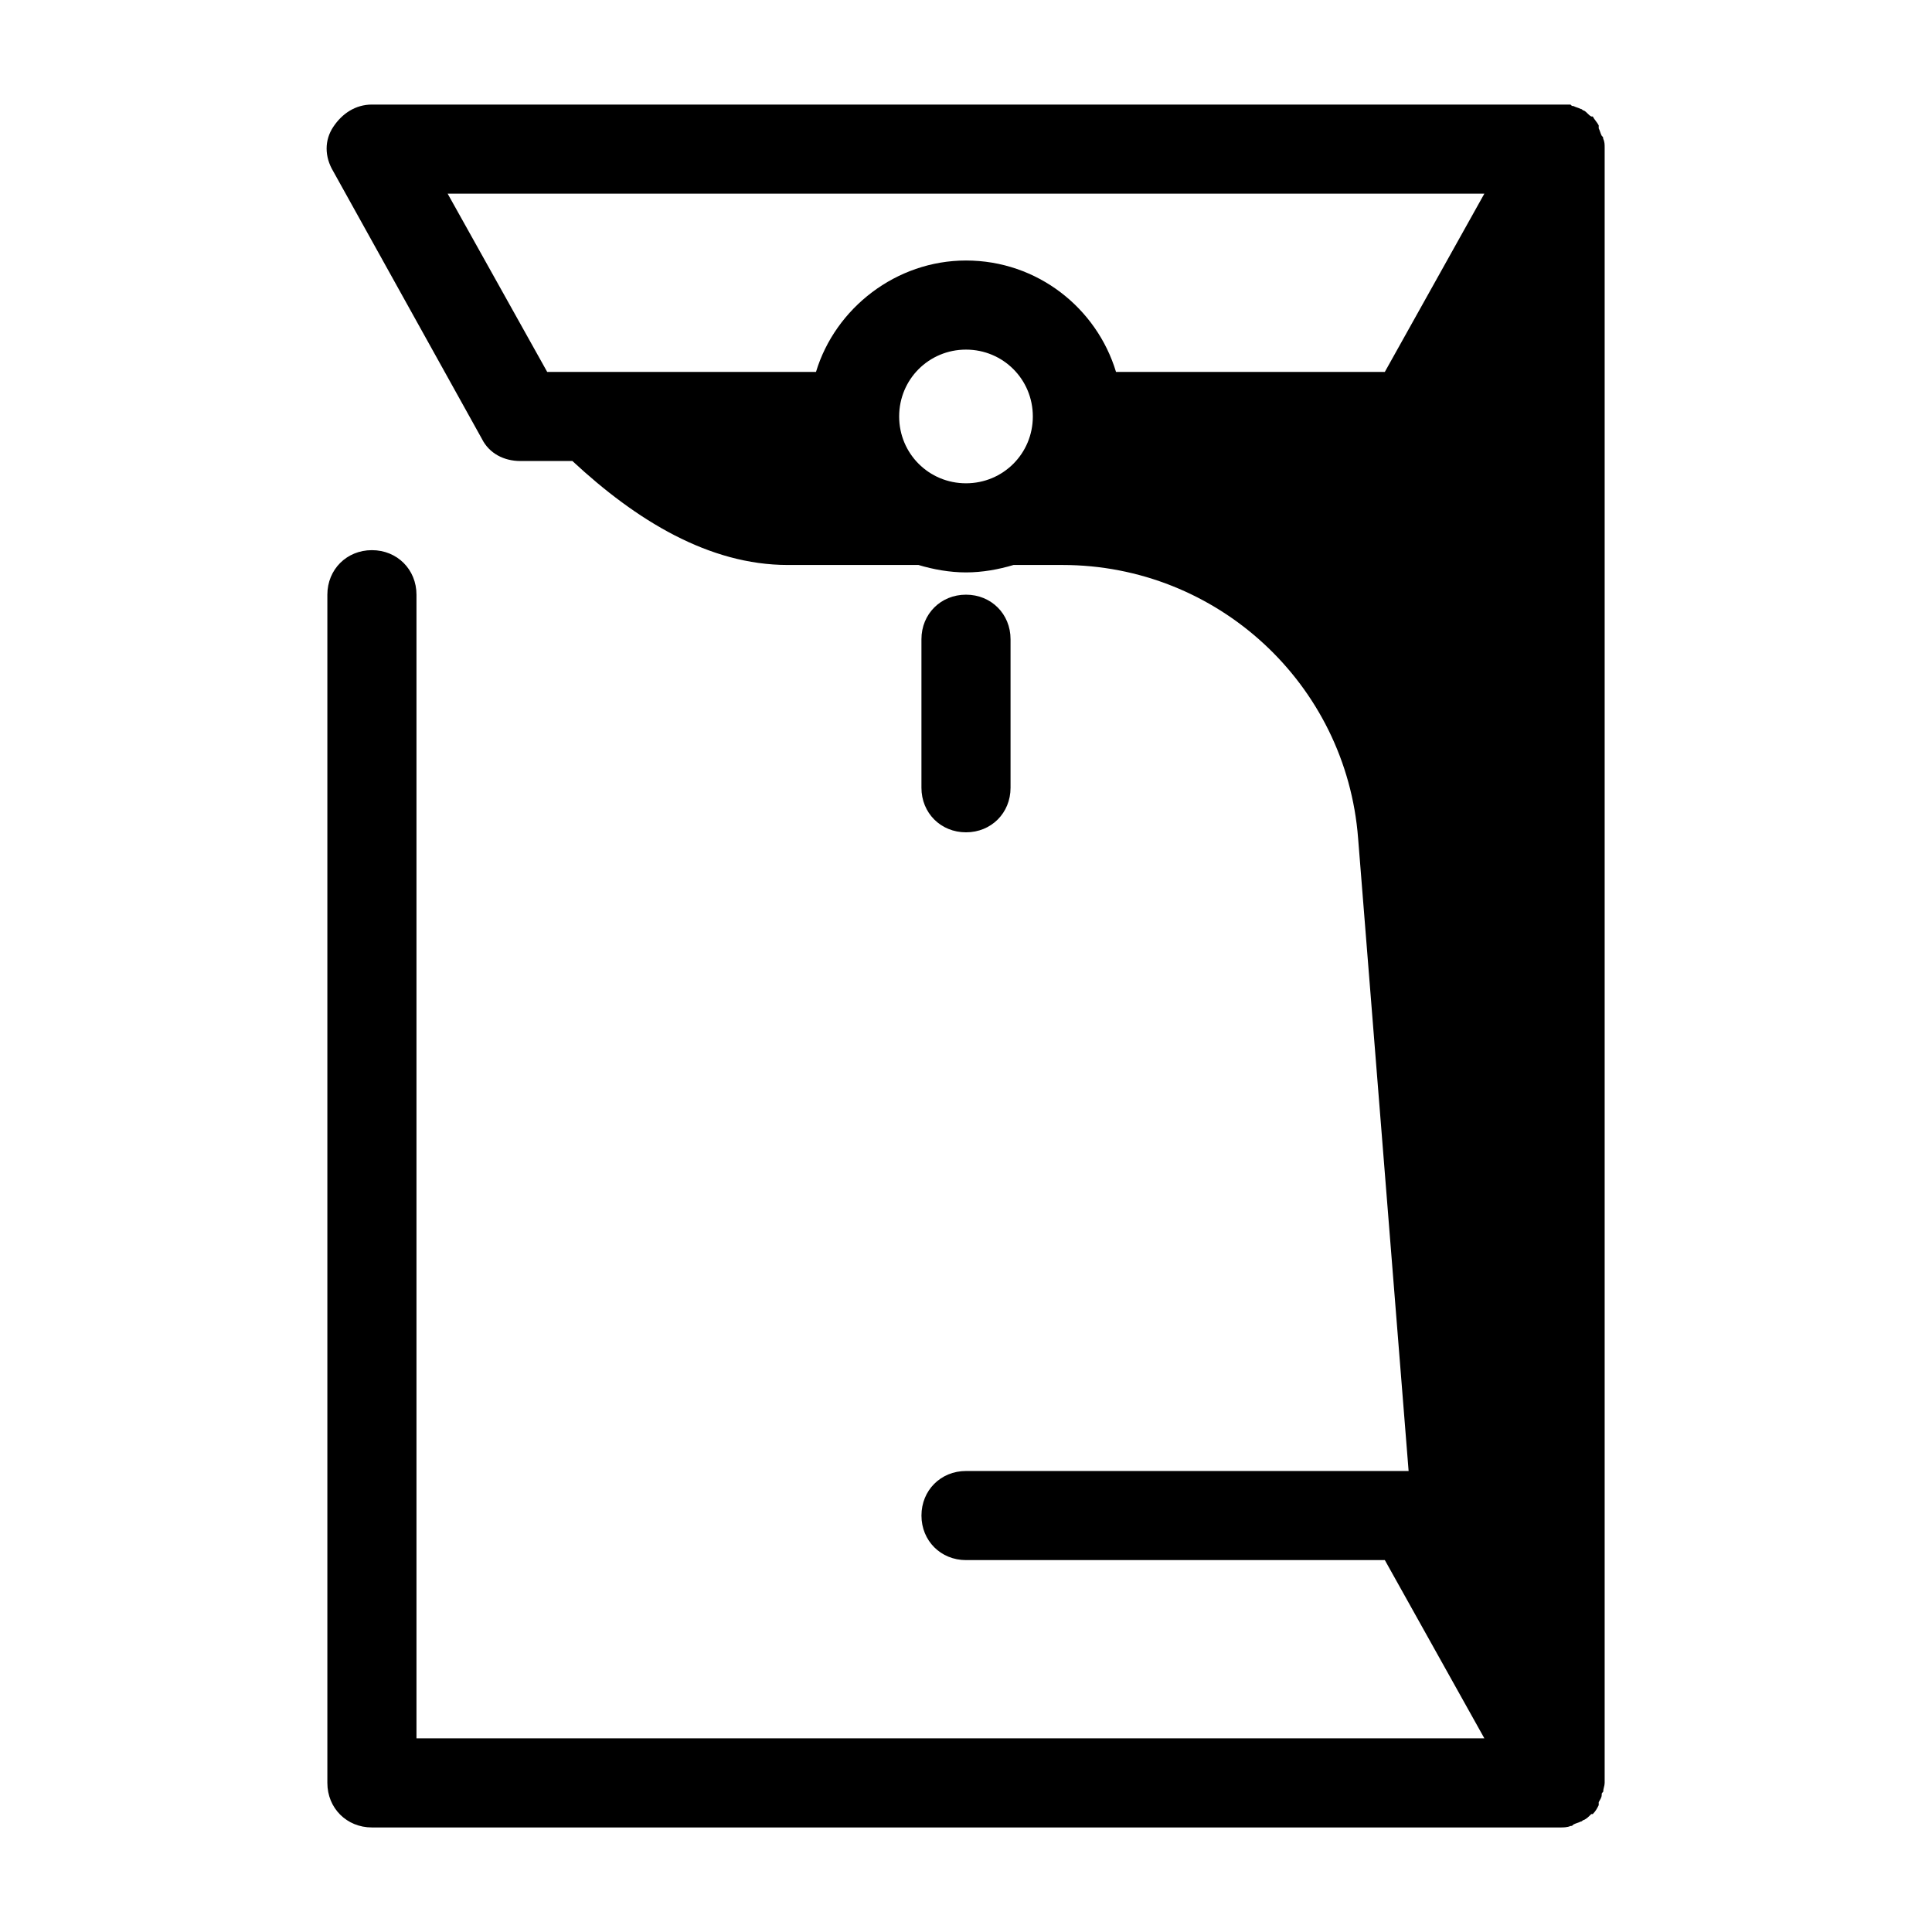 <?xml version="1.0" encoding="UTF-8"?>
<!-- Uploaded to: SVG Repo, www.svgrepo.com, Generator: SVG Repo Mixer Tools -->
<svg fill="#000000" width="800px" height="800px" version="1.1" viewBox="144 144 512 512" xmlns="http://www.w3.org/2000/svg">
 <path d="m242.56 171.71c-4.332 0-7.871 2.359-10.234 5.902-2.359 3.543-2.359 7.871 0 11.809l39.363 70.848c1.965 3.938 5.902 5.906 10.23 5.906h13.777c16.922 15.742 36.211 27.551 57.07 27.551h34.641c3.938 1.18 8.262 1.969 12.594 1.969 4.328 0 8.656-0.789 12.59-1.969h12.992c40.934 0 75.18 31.488 78.328 72.422l13.383 167.68h-117.29c-6.691 0-11.809 5.117-11.809 11.809 0 6.688 5.117 11.805 11.809 11.805h110.99l26.375 47.234h-283v-303.07c0-6.691-5.117-11.809-11.809-11.809s-11.809 5.117-11.809 11.809v314.88c0 6.691 5.117 11.809 11.809 11.809h314.88c0.789 0 1.965 0 2.754-0.395 0.395 0 0.398 0.004 0.793-0.391 0.785-0.395 1.18-0.398 1.965-0.793 0.395 0 0.391-0.391 0.785-0.391 0.789-0.395 1.18-0.789 1.969-1.578h0.391c0.789-0.785 1.184-1.57 1.578-2.359v-0.785c0.395-0.785 0.793-1.18 0.793-1.965 0-0.395-0.004-0.398 0.391-0.793 0-0.789 0.391-1.574 0.391-2.359v-433.36c0-0.785 0.004-1.57-0.391-2.359 0-0.395 0-0.398-0.391-0.793-0.395-0.785-0.398-1.18-0.793-1.965v-0.785c-0.395-0.789-1.184-1.574-1.578-2.359h-0.391c-0.789-0.395-1.18-1.184-1.969-1.578-0.395 0-0.391-0.391-0.785-0.391-0.785-0.395-1.18-0.398-1.965-0.793-0.395 0-0.398 0-0.793-0.391zm20.07 23.613h274.74l-26.375 47.234h-71.242c-5.117-16.926-20.859-29.52-39.75-29.52-18.5 0-34.637 12.594-39.754 29.52h-71.238zm137.37 41.328c9.84 0 17.711 7.875 17.711 17.715 0 9.84-7.871 17.711-17.711 17.711s-17.715-7.871-17.715-17.711c0-9.84 7.875-17.715 17.715-17.715zm0 64.945c-6.691 0-11.809 5.117-11.809 11.809v39.359c0 6.691 5.117 11.809 11.809 11.809s11.805-5.117 11.805-11.809v-39.359c0-6.691-5.113-11.809-11.805-11.809z"/>
</svg>